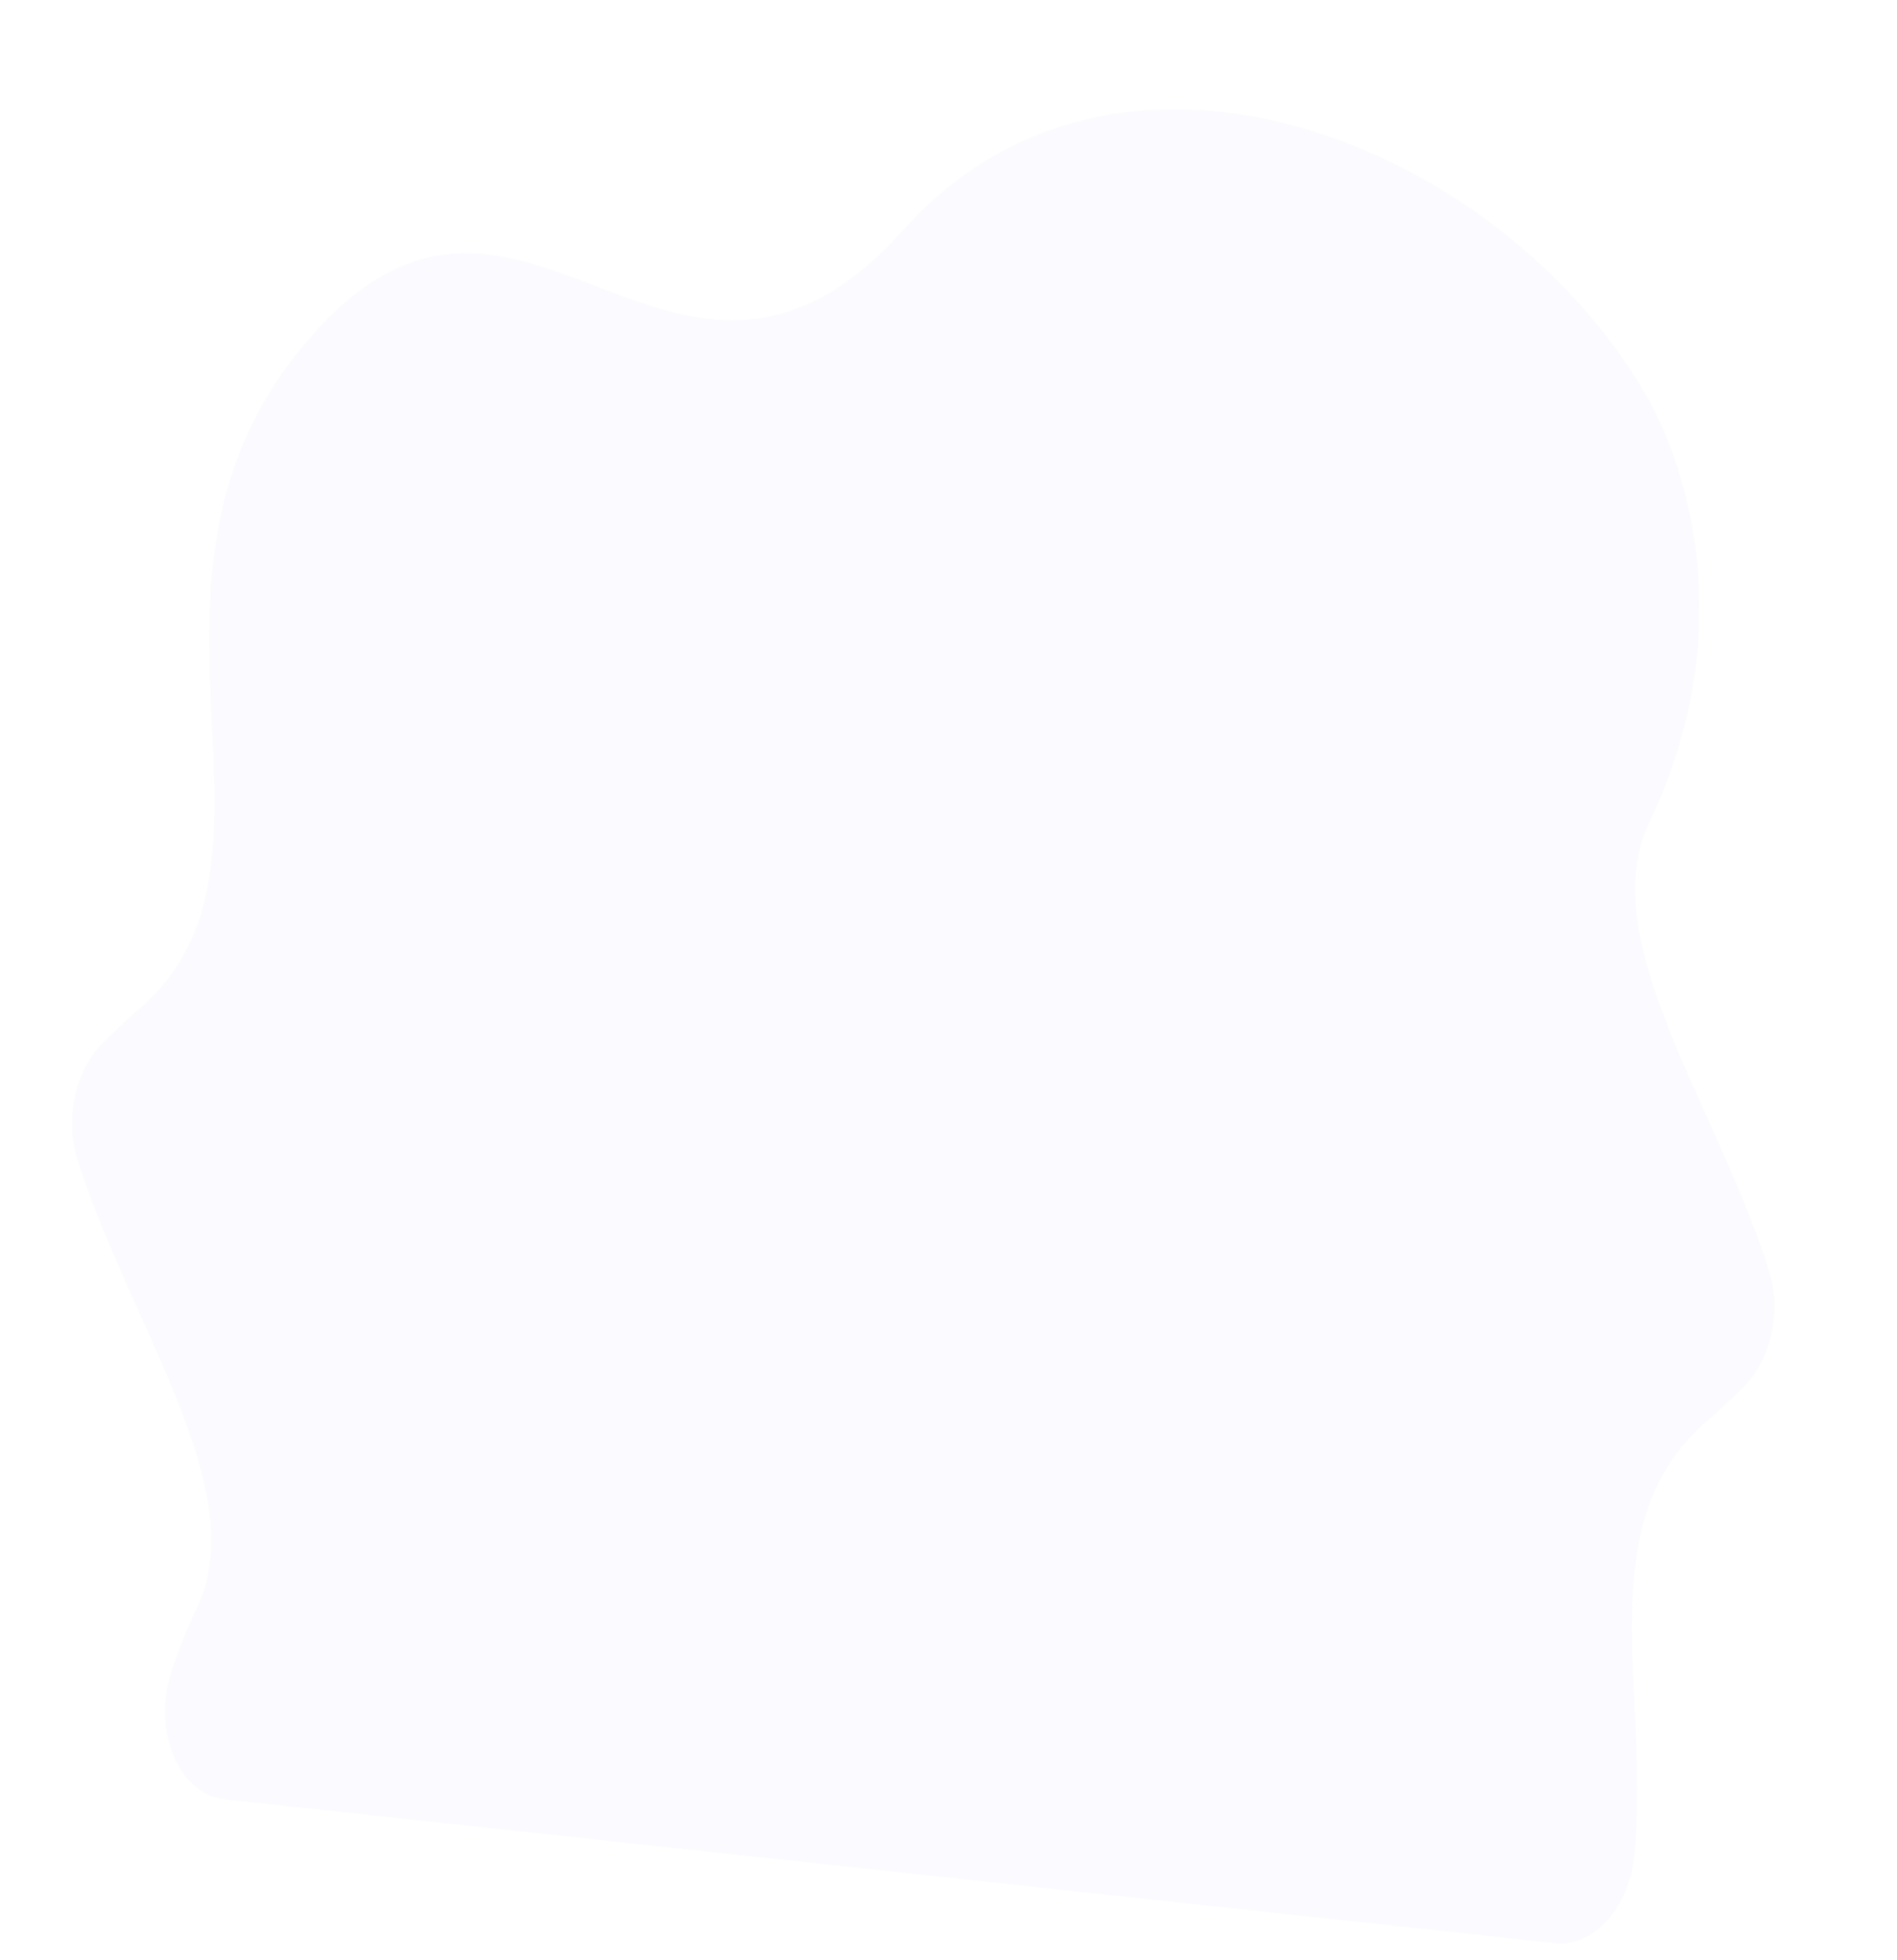 <?xml version="1.0" encoding="UTF-8"?> <svg xmlns="http://www.w3.org/2000/svg" width="2911" height="3007" viewBox="0 0 2911 3007" fill="none"> <path d="M2715.1 1950.53C2724.3 1980.38 2725.4 2014.28 2718.2 2046.55C2711 2078.83 2695.94 2107.53 2675.55 2127.84C2658.03 2145.35 2639.42 2162.61 2619.71 2179.62C2438.46 2336.27 2531.32 2585.1 2508.33 2844.27C2506.6 2863.57 2502.03 2882.46 2494.9 2899.83C2487.78 2917.2 2478.23 2932.7 2466.84 2945.41C2455.44 2958.12 2442.42 2967.79 2428.54 2973.85C2414.67 2979.91 2400.22 2982.24 2386.04 2980.69C2009.81 2940.01 907.685 2821.06 344.974 2760.19C274.433 2752.53 233.324 2655.36 262.567 2565.24C273.913 2530.6 287.329 2497.11 302.674 2465.11C388.207 2285.9 196.053 2027.14 118.249 1776.88C109.045 1747.04 107.952 1713.14 115.152 1680.86C122.352 1648.58 137.409 1619.89 157.8 1599.58C175.323 1582.04 193.941 1564.74 213.655 1547.68C428.944 1361.6 257.482 1045.45 352.86 736.428C377.689 655.855 420.654 575.787 493.343 498.62C761.392 214.021 967.257 584.31 1236.88 467.54C1284.53 446.951 1334 410.825 1385.91 352.806C1414.81 320.571 1446.01 292.402 1478.95 268.787C1483.96 265.166 1489 261.651 1494.09 258.243C1513.58 245.245 1533.53 233.705 1553.85 223.679C1567.51 216.935 1581.36 210.815 1595.39 205.32C1617.81 196.625 1640.48 189.509 1663.3 184.002C1696.29 175.992 1729.5 170.946 1762.69 168.9C1777.33 167.925 1792.03 167.535 1806.82 167.619C2093.69 169.642 2395.37 366.425 2534.45 621.276C2553.72 656.595 2618.48 792.391 2606.16 980.039C2600.61 1065 2579.22 1160.62 2530.67 1262.36C2445.13 1441.51 2637.3 1700.28 2715.1 1950.53Z" fill="#E2E0F7" fill-opacity="0.15"></path> </svg> 